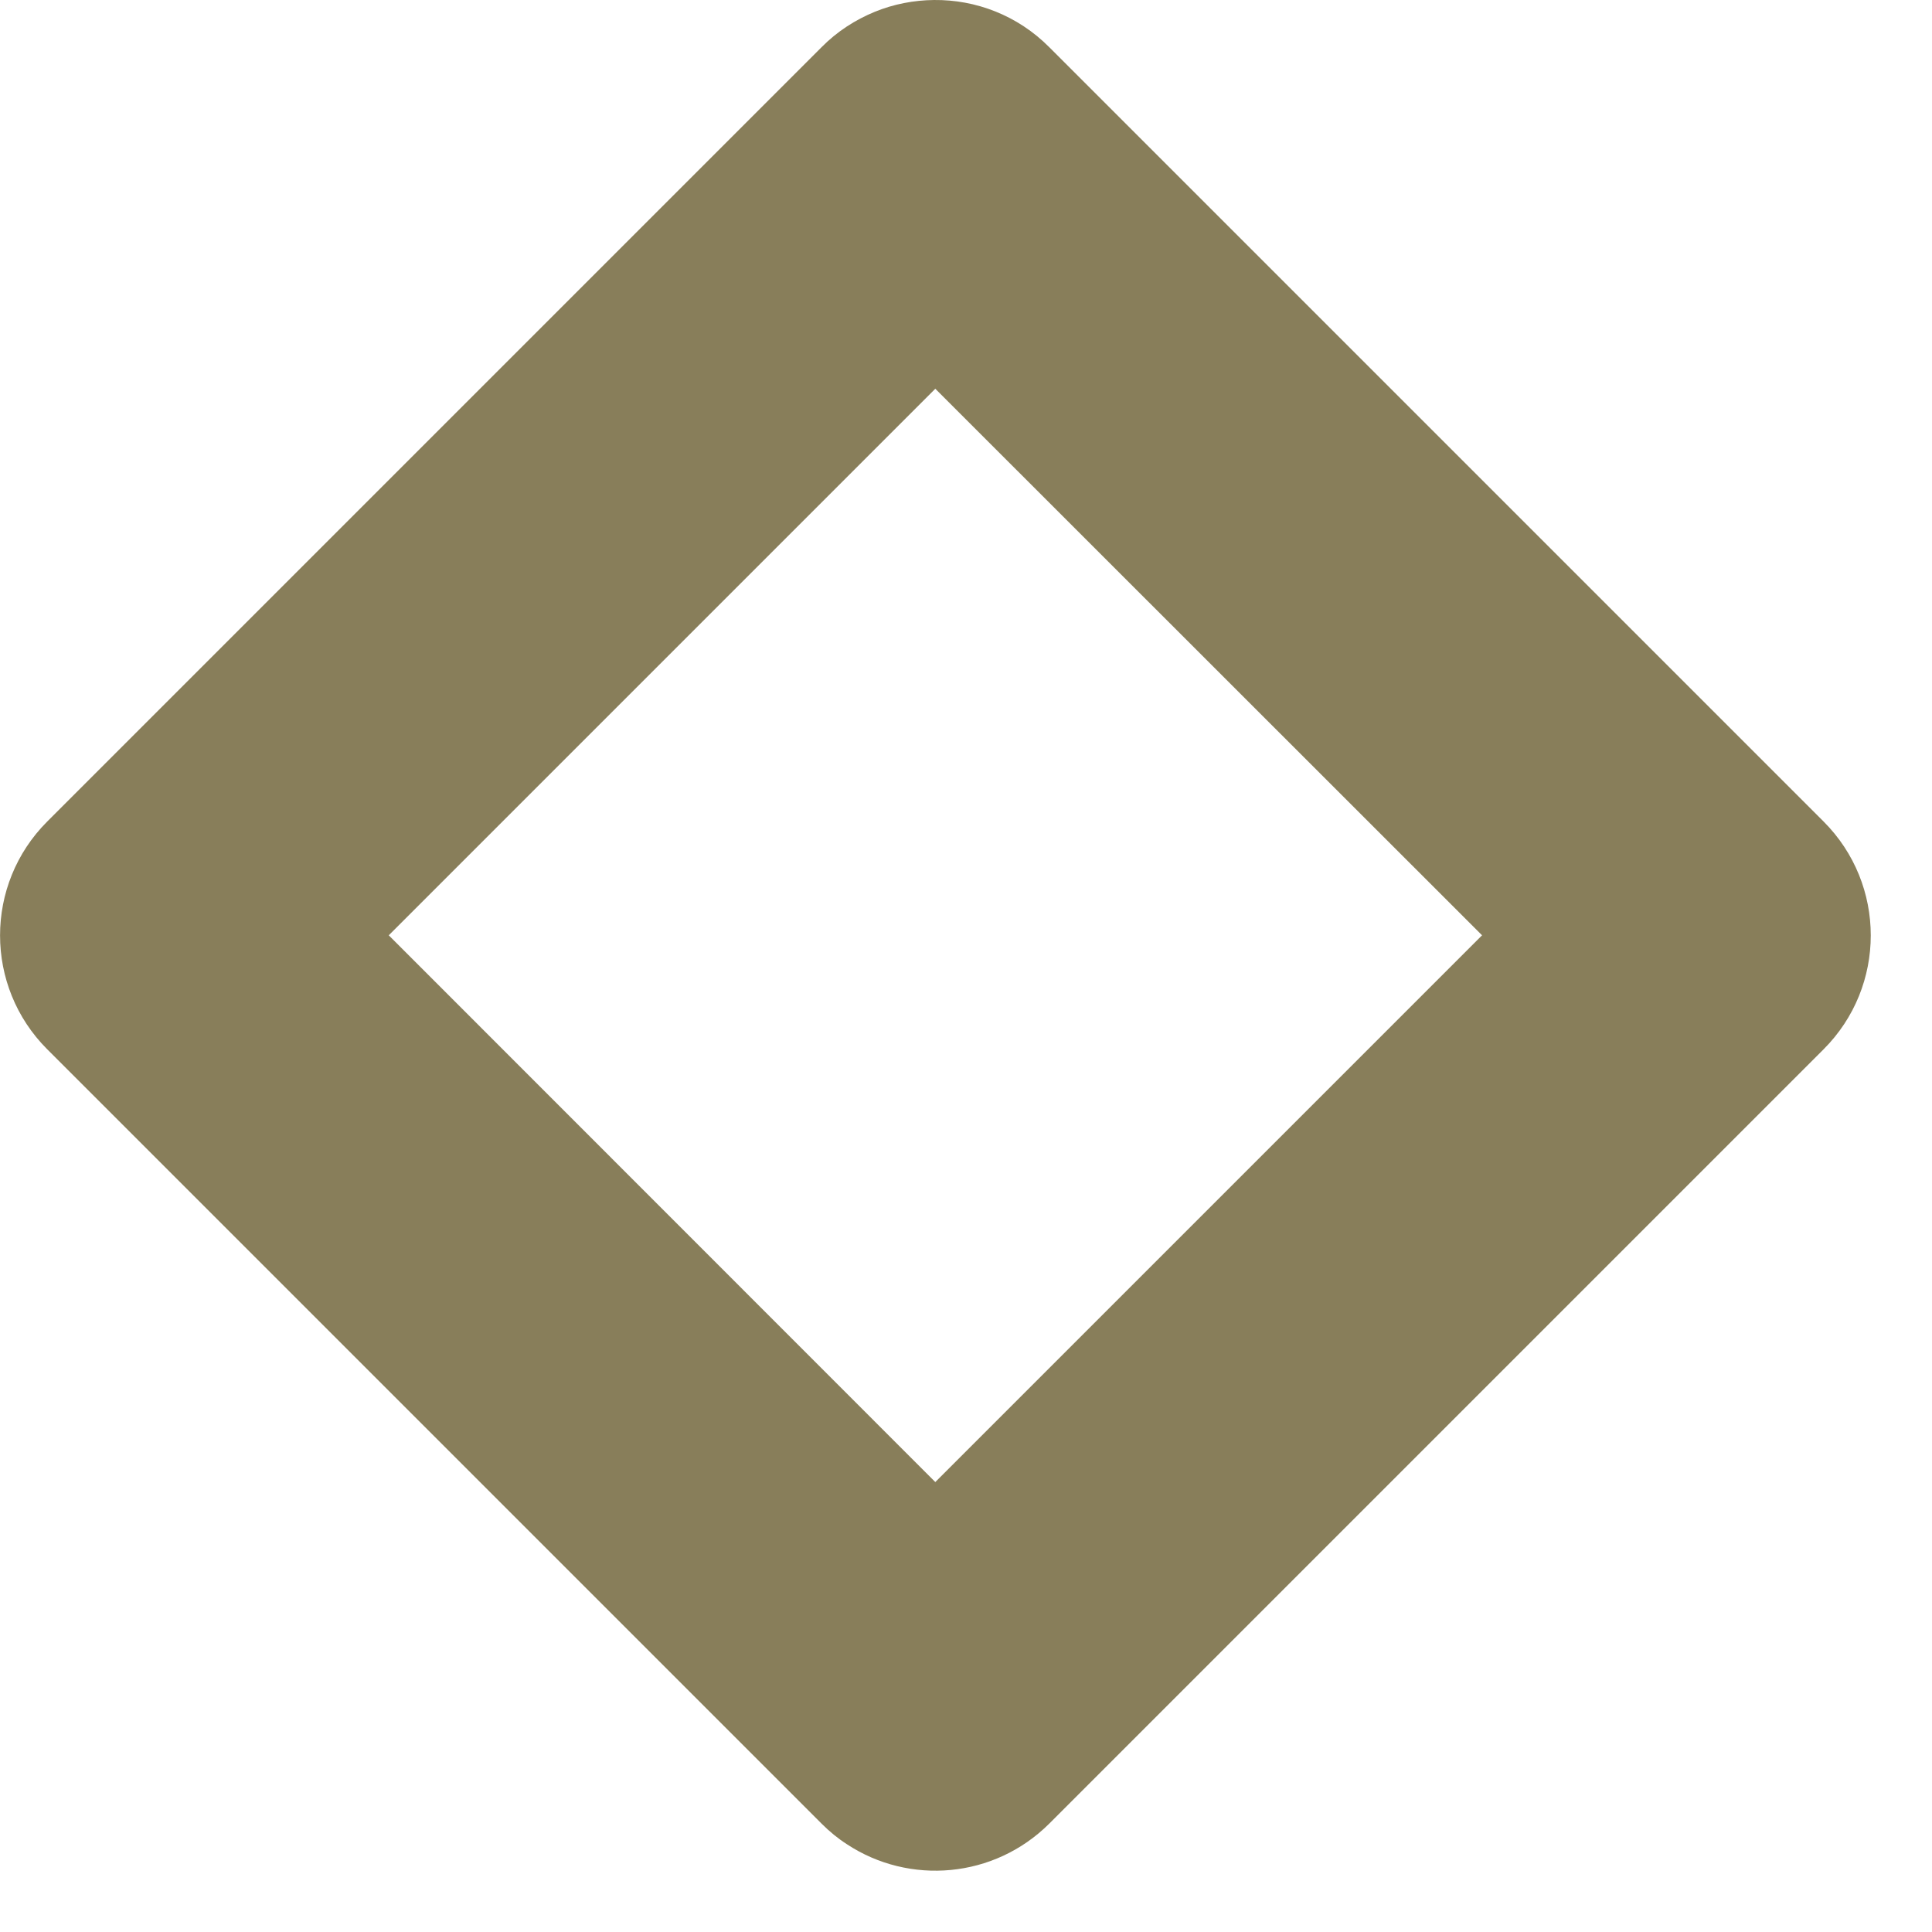 <?xml version="1.0" encoding="UTF-8"?> <svg xmlns="http://www.w3.org/2000/svg" width="9" height="9" viewBox="0 0 9 9" fill="none"><path fill-rule="evenodd" clip-rule="evenodd" d="M4.888 0.22L8.495 3.827C8.788 4.12 8.788 4.595 8.495 4.888L4.888 8.495C4.631 8.751 4.236 8.783 3.945 8.591C3.903 8.564 3.864 8.532 3.827 8.495L0.22 4.888C-0.073 4.595 -0.073 4.12 0.22 3.827L3.827 0.22C3.9 0.146 3.985 0.092 4.075 0.055C4.163 0.019 4.257 0.001 4.351 3.14767e-05C4.545 -0.002 4.74 0.071 4.888 0.22ZM4.357 6.904L6.904 4.357L4.357 1.811L1.811 4.357L4.357 6.904Z" fill="#887E5A"></path></svg> 